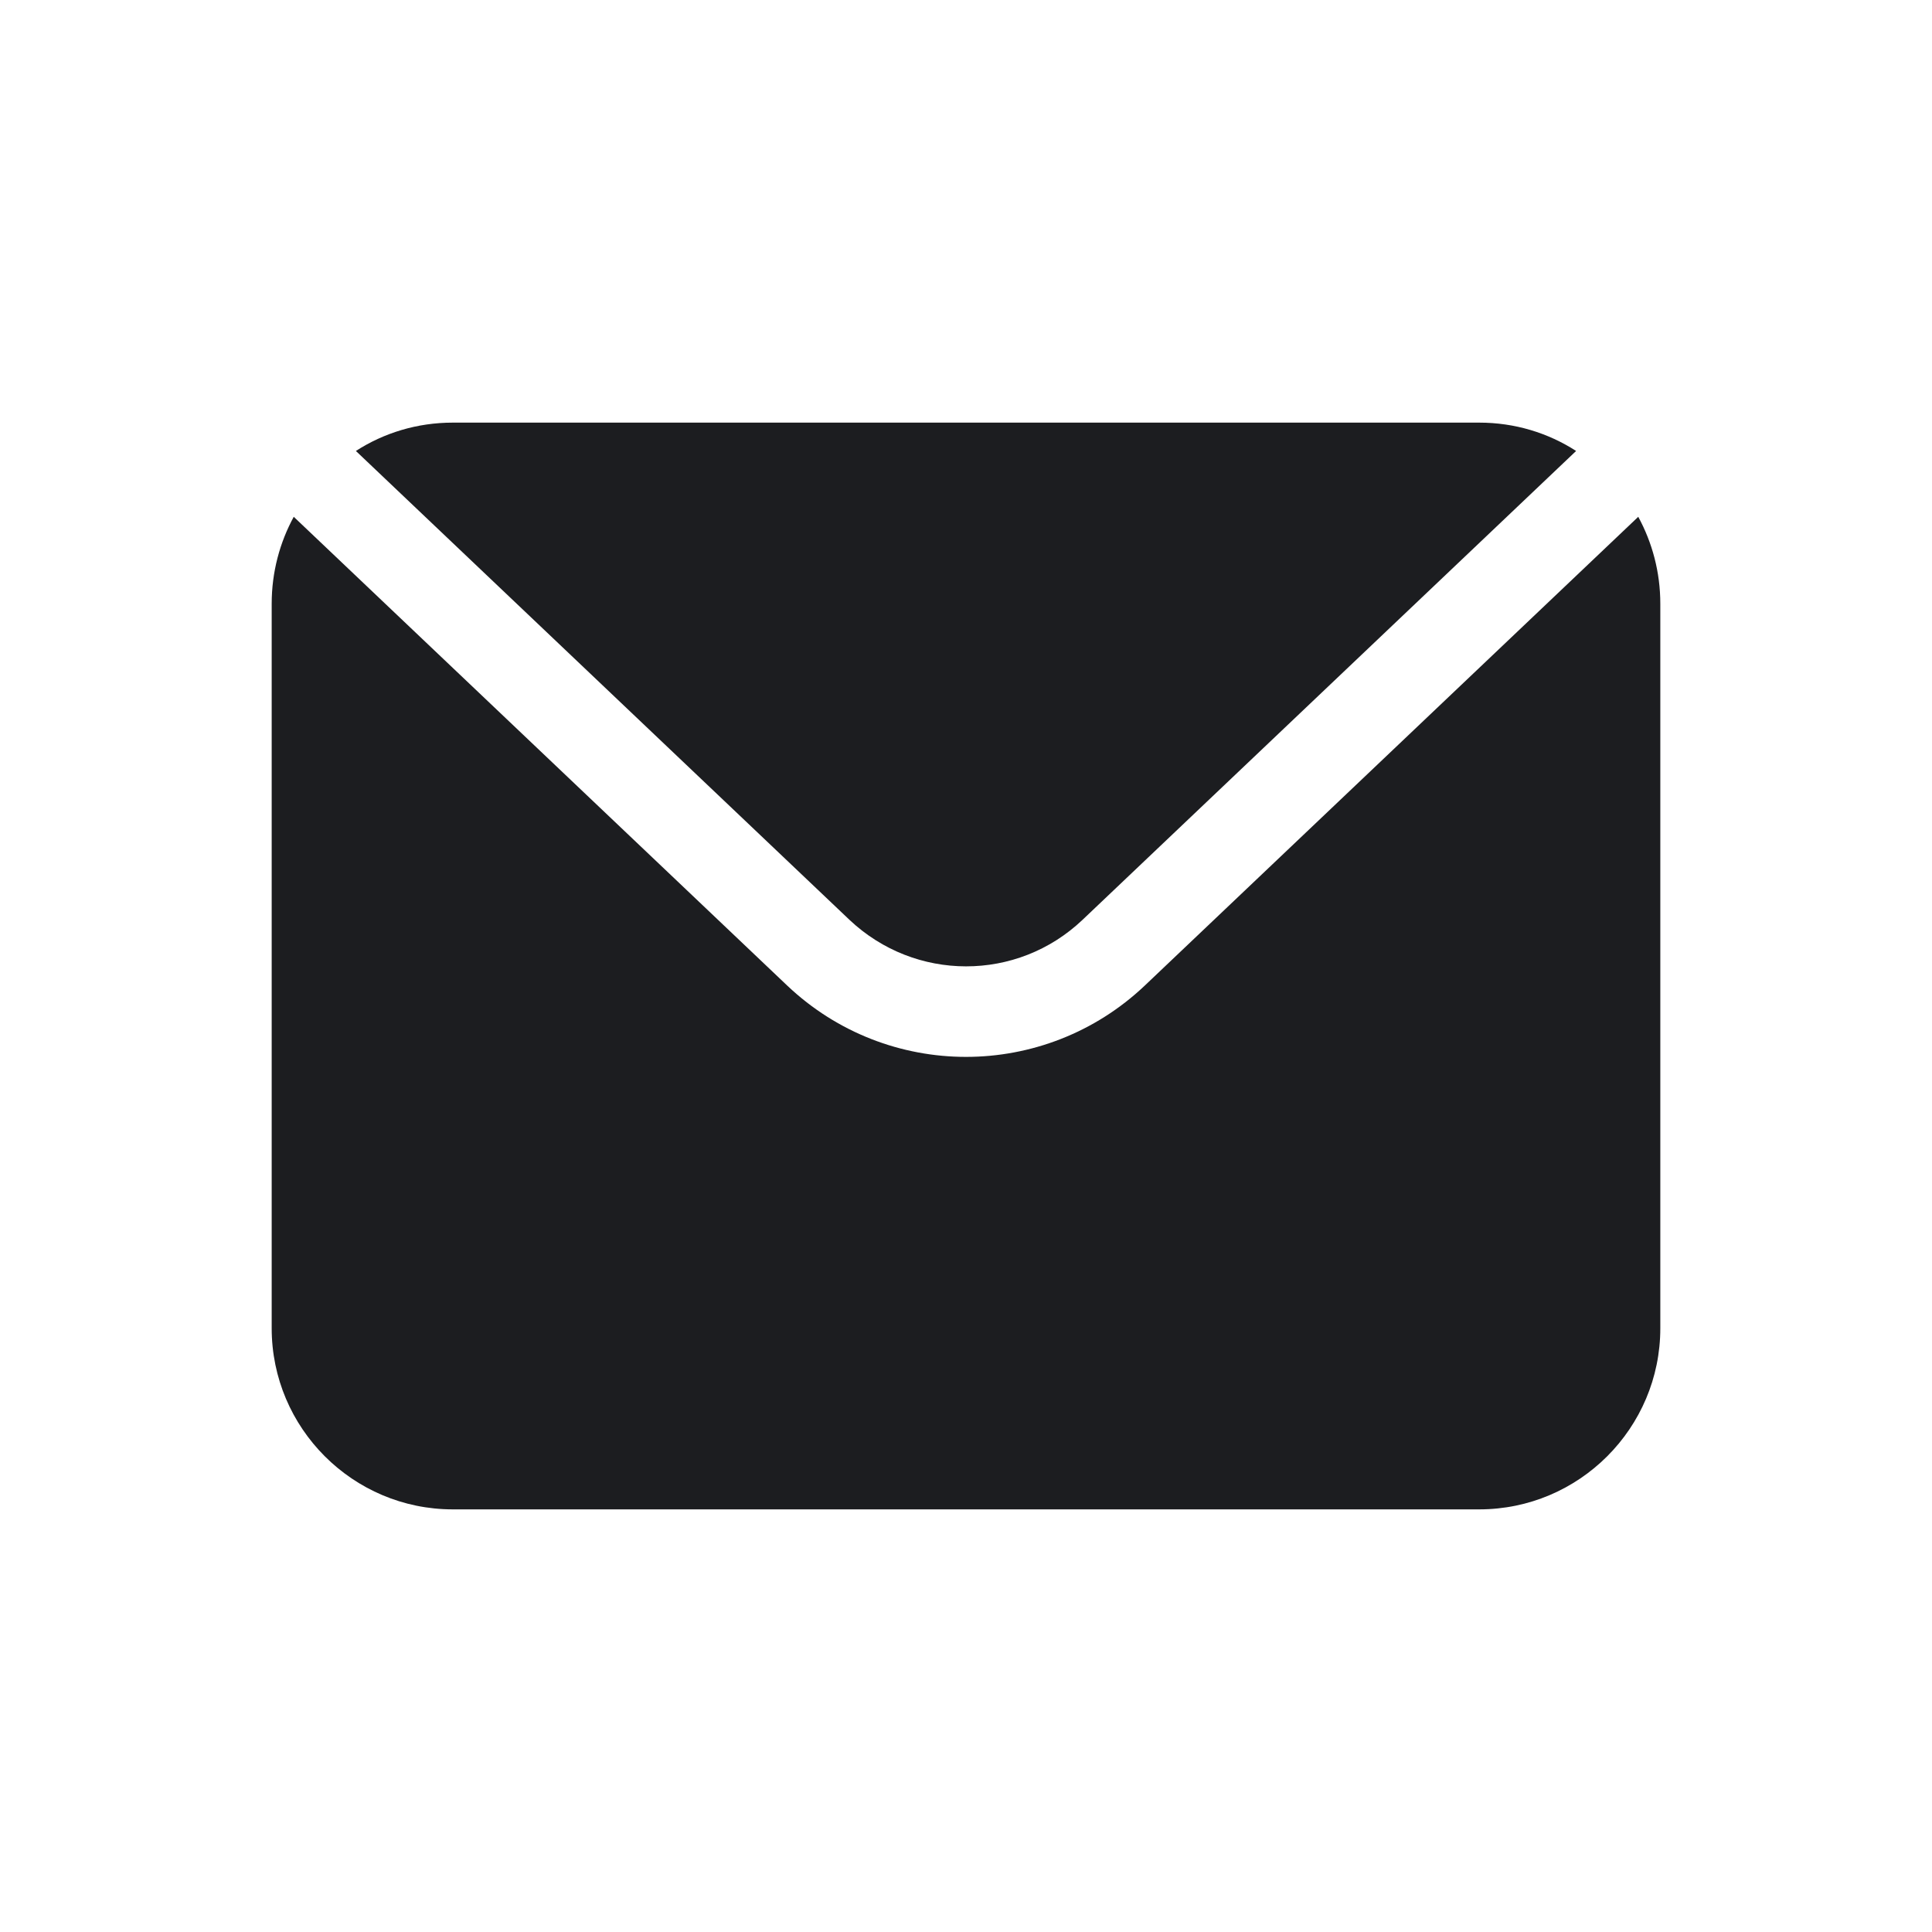 <svg width="24" height="24" viewBox="0 0 24 24" fill="none" xmlns="http://www.w3.org/2000/svg">
<path d="M5.625 5.25C5.183 5.25 4.77 5.377 4.421 5.602L10.553 11.427C11.367 12.195 12.633 12.199 13.447 11.427L19.579 5.602C19.23 5.377 18.817 5.25 18.375 5.25H5.625ZM3.649 6.42C3.476 6.738 3.375 7.106 3.375 7.5V16.5C3.375 17.741 4.384 18.75 5.625 18.75H18.375C19.616 18.75 20.625 17.741 20.625 16.5V7.5C20.625 7.106 20.524 6.738 20.351 6.42L14.22 12.244C13.598 12.833 12.799 13.129 12 13.129C11.201 13.129 10.402 12.833 9.78 12.244L3.649 6.42Z" fill="#1C1D20"/>
</svg>
